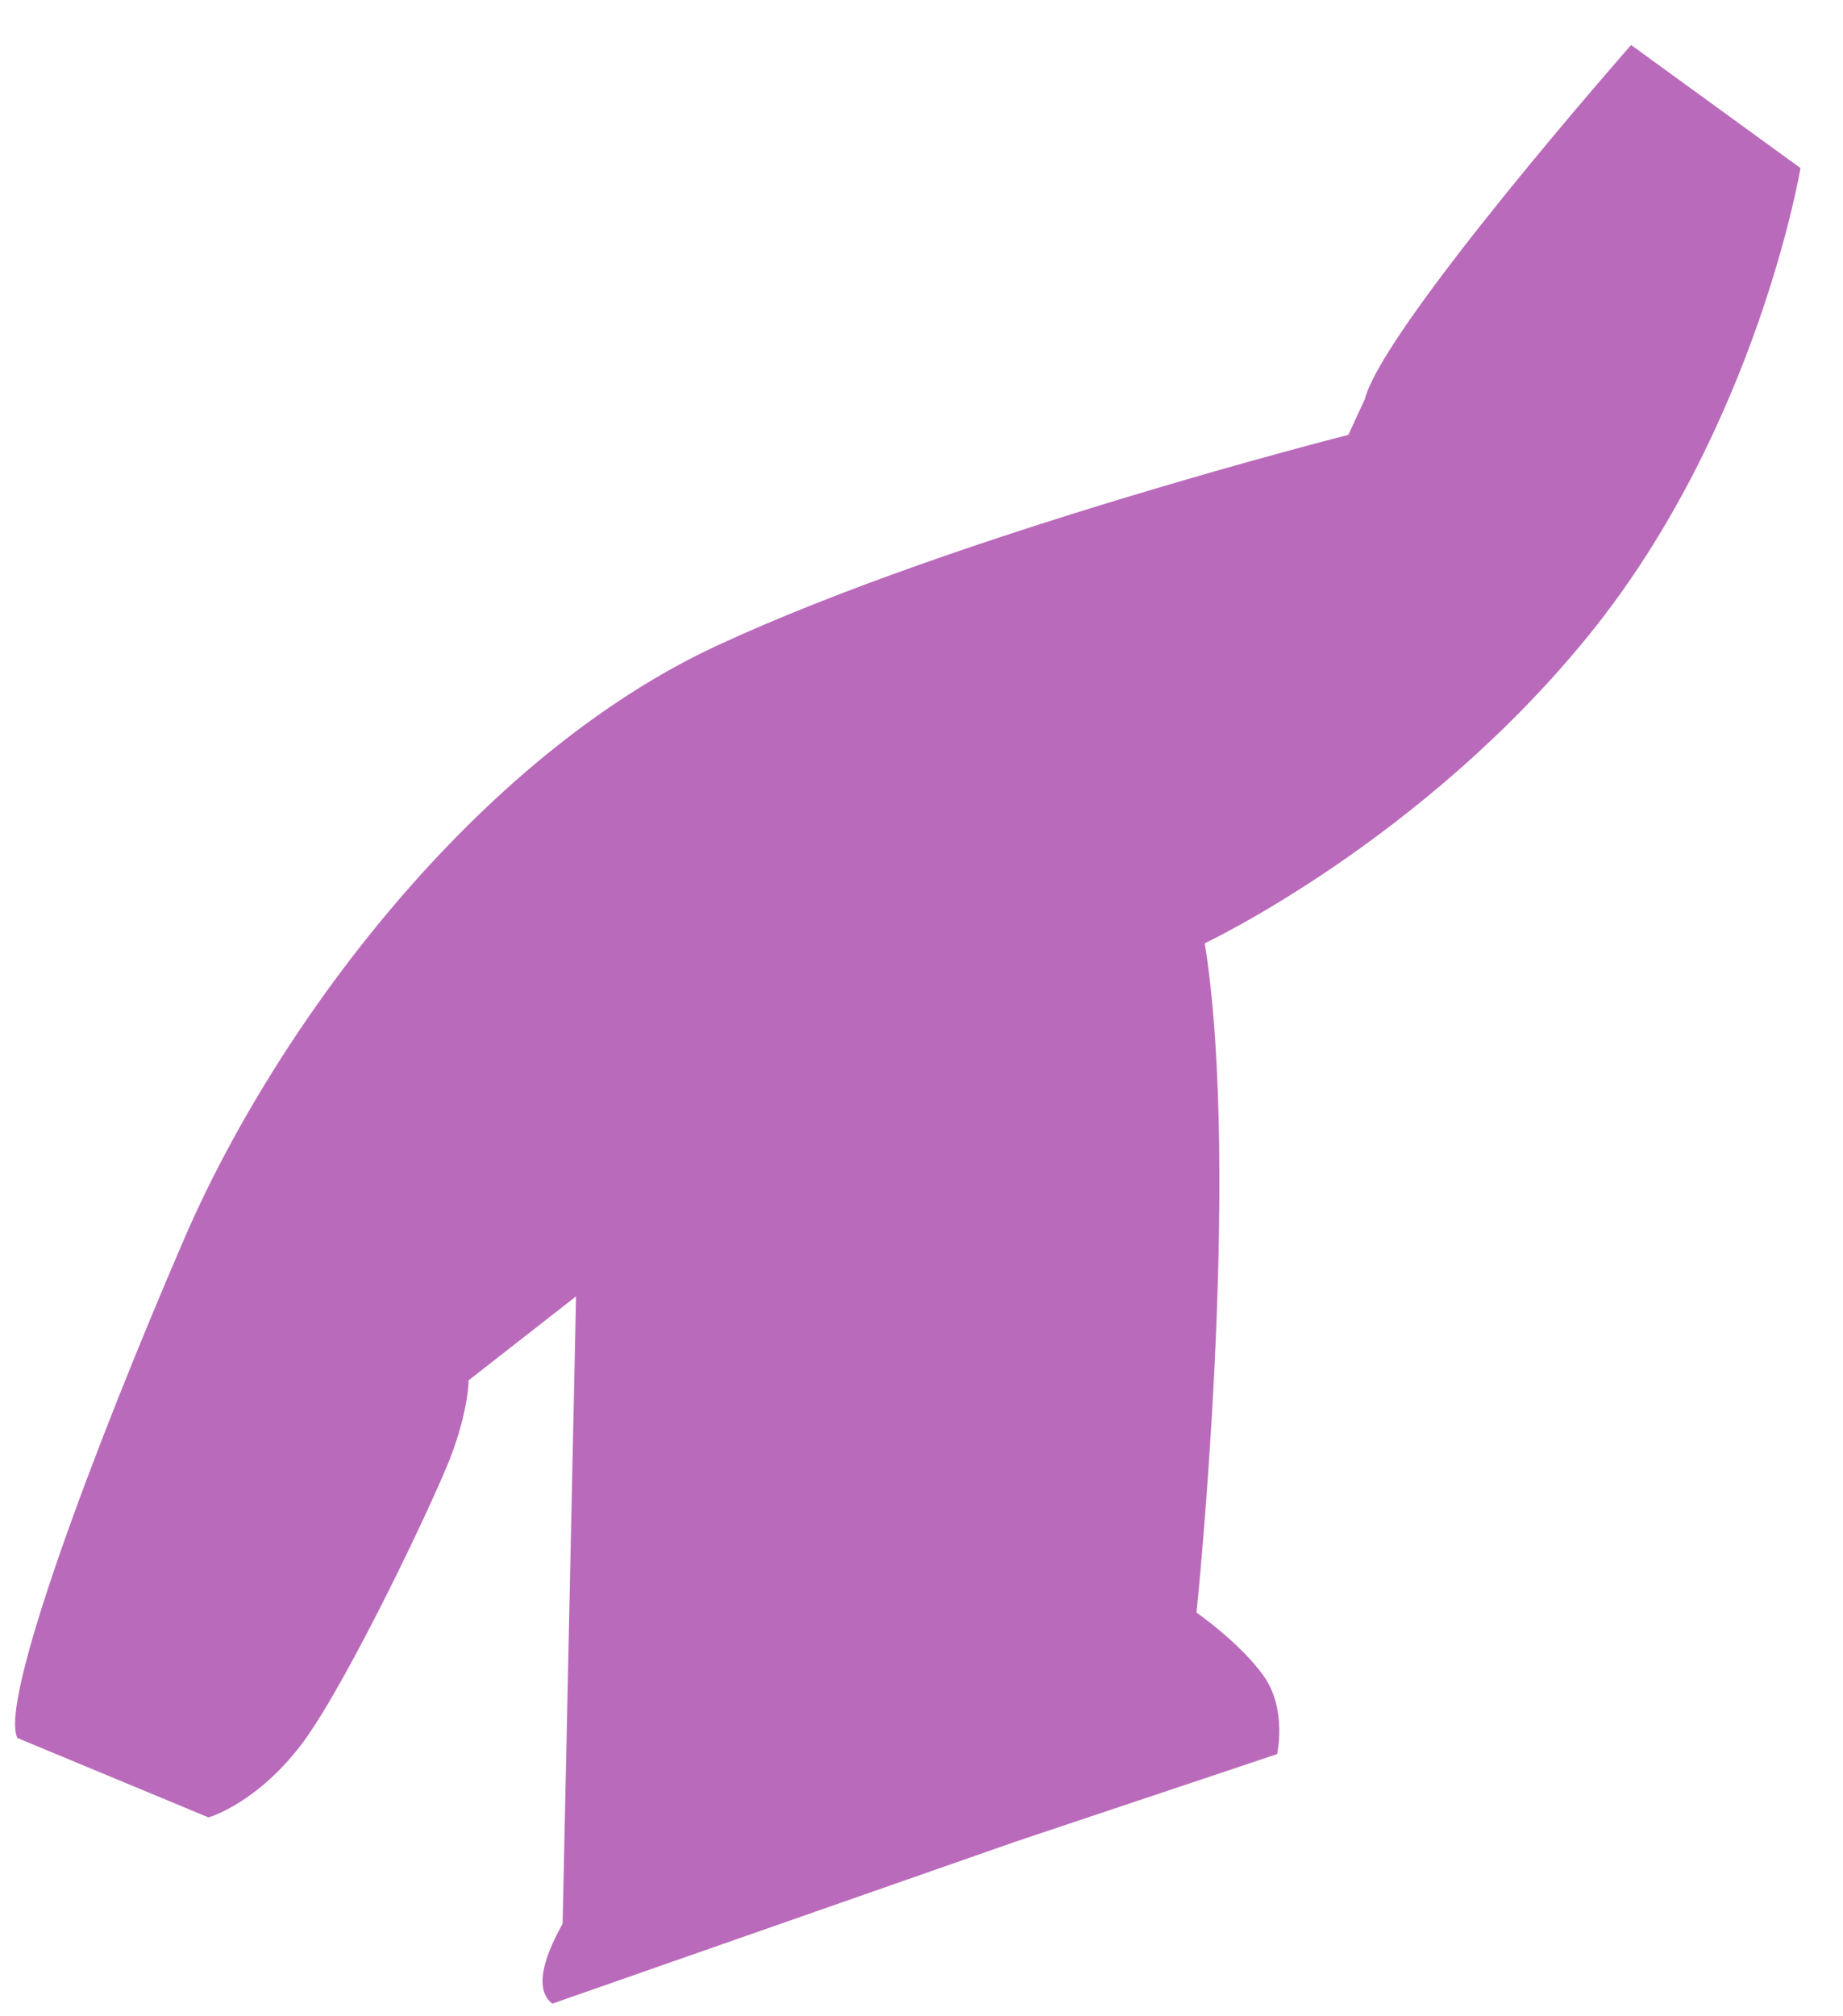 <svg width="32" height="35" viewBox="0 0 32 35" fill="none" xmlns="http://www.w3.org/2000/svg">
<path d="M9.589 34.781L17.638 31.967L22.174 30.449C22.174 30.449 22.352 29.671 21.941 29.092C21.528 28.513 20.775 27.993 20.775 27.993C20.775 27.993 21.564 20.406 20.918 16.374C20.918 16.374 24.701 14.596 27.605 11.003C30.509 7.409 31.262 2.918 31.262 2.918L28.321 0.781C28.321 0.781 24.02 5.672 23.697 6.93L23.411 7.549C23.411 7.549 16.634 9.266 12.458 11.203C8.28 13.139 4.785 17.811 3.19 21.525C1.595 25.218 -0.019 29.551 0.303 30.17L3.62 31.548C3.62 31.548 4.48 31.308 5.287 30.21C6.076 29.111 7.491 26.137 7.814 25.319C8.137 24.48 8.137 23.96 8.137 23.96L10.002 22.503L9.769 33.384C9.769 33.424 9.123 34.423 9.589 34.781Z" fill="#BA6ABB"/>
</svg>
